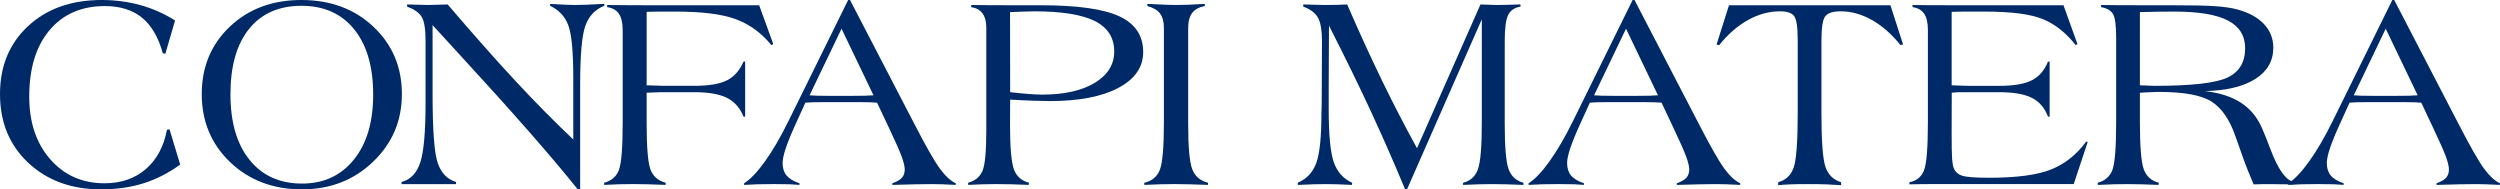 <?xml version="1.0" encoding="iso-8859-1"?>
<!-- Generator: Adobe Illustrator 13.0.0, SVG Export Plug-In . SVG Version: 6.00 Build 14948)  -->
<!DOCTYPE svg PUBLIC "-//W3C//DTD SVG 1.1//EN" "http://www.w3.org/Graphics/SVG/1.1/DTD/svg11.dtd">
<svg version="1.1" id="Livello_1" xmlns="http://www.w3.org/2000/svg" xmlns:xlink="http://www.w3.org/1999/xlink" x="0px" y="0px"
	 width="177.411px" height="13.438px" viewBox="0 0 177.411 13.438" style="enable-background:new 0 0 177.411 13.438;"
	 xml:space="preserve">
<g>
	<path style="fill:#002A67;" d="M12.787,11.678c-0.823,0.6-1.69,1.042-2.602,1.329c-0.912,0.287-1.916,0.431-3.013,0.431
		c-2.098,0-3.818-0.627-5.16-1.879C0.671,10.306,0,8.678,0,6.676c0-1.983,0.665-3.591,1.994-4.825C3.323,0.617,5.063,0,7.211,0
		c0.957,0,1.873,0.121,2.75,0.363c0.876,0.243,1.697,0.606,2.462,1.09l-0.688,2.362l-0.182-0.038
		c-0.313-1.135-0.805-1.977-1.478-2.525C9.403,0.705,8.524,0.431,7.441,0.431c-1.658,0-2.967,0.57-3.926,1.712
		C2.555,3.284,2.075,4.855,2.075,6.857c0,1.83,0.498,3.313,1.492,4.447s2.279,1.702,3.854,1.702c1.167,0,2.139-0.333,2.917-0.999
		s1.282-1.599,1.511-2.798l0.182-0.028L12.787,11.678z"/>
	<path style="fill:#002A67;" d="M14.317,6.676c0-1.932,0.665-3.527,1.994-4.787C17.641,0.63,19.332,0,21.385,0
		c2.072,0,3.779,0.635,5.121,1.903c1.342,1.269,2.014,2.859,2.014,4.772c0,1.899-0.683,3.502-2.047,4.806
		c-1.365,1.304-3.044,1.956-5.04,1.956c-2.053,0-3.752-0.643-5.098-1.927C14.99,10.226,14.317,8.614,14.317,6.676z M16.354,6.695
		c0,1.976,0.451,3.526,1.353,4.648c0.902,1.122,2.144,1.684,3.726,1.684c1.536,0,2.762-0.566,3.677-1.698
		c0.915-1.131,1.372-2.669,1.372-4.614c0-1.977-0.449-3.521-1.348-4.634c-0.899-1.112-2.143-1.669-3.73-1.669
		c-1.607,0-2.85,0.547-3.73,1.641C16.794,3.145,16.354,4.693,16.354,6.695z"/>
	<path style="fill:#002A67;" d="M28.497,13.064v-0.153c0.631-0.159,1.073-0.618,1.325-1.376s0.378-2.18,0.378-4.265V2.925
		c0-0.87-0.096-1.452-0.287-1.746c-0.191-0.294-0.533-0.531-1.023-0.71V0.316c0.236,0,0.513,0.006,0.832,0.019
		s0.526,0.019,0.622,0.019c0.108,0,0.357-0.006,0.746-0.019c0.281-0.006,0.507-0.013,0.679-0.019
		c1.811,2.117,3.413,3.925,4.806,5.425c1.393,1.5,2.763,2.885,4.108,4.159V5.563c0-1.887-0.118-3.144-0.354-3.77
		c-0.236-0.627-0.667-1.087-1.291-1.382V0.277c0.077,0,0.191,0.006,0.344,0.019c0.688,0.039,1.167,0.058,1.435,0.058
		c0.434,0,1.1-0.025,1.999-0.077h0.067v0.134c-0.65,0.256-1.099,0.729-1.344,1.42c-0.246,0.691-0.368,2.085-0.368,4.183v7.424
		h-0.172c-1.804-2.264-4.623-5.477-8.455-9.64c-0.822-0.895-1.438-1.566-1.846-2.014v4.912c0,2.552,0.123,4.179,0.368,4.883
		c0.246,0.703,0.677,1.147,1.296,1.333v0.153h-1.176h-1.291H28.497z"/>
	<path style="fill:#002A67;" d="M42.879,13.122l-0.01-0.153c0.517-0.134,0.866-0.432,1.047-0.895
		c0.182-0.462,0.272-1.602,0.272-3.419V2.133c0-0.51-0.089-0.896-0.268-1.157c-0.179-0.261-0.456-0.417-0.832-0.469V0.354
		c0.529,0.006,1.039,0.011,1.53,0.014c0.491,0.003,0.991,0.005,1.501,0.005h7.756l1.004,2.764l-0.144,0.057
		c-0.708-0.861-1.546-1.471-2.515-1.832c-0.969-0.36-2.395-0.54-4.275-0.54h-0.65c-0.319,0-0.58,0.001-0.784,0.004
		c-0.204,0.003-0.411,0.008-0.622,0.015v5.212c0.083,0,0.188,0.003,0.315,0.009s0.21,0.01,0.249,0.01c0.013,0,0.038,0,0.076,0
		c0.191,0.013,0.376,0.019,0.555,0.019h2.171c1.045,0,1.825-0.13,2.338-0.392c0.513-0.261,0.904-0.705,1.171-1.33h0.115v3.912
		h-0.115c-0.242-0.618-0.633-1.063-1.171-1.334c-0.539-0.271-1.318-0.406-2.338-0.406h-2.353c-0.013,0-0.134,0.004-0.363,0.014
		s-0.446,0.018-0.65,0.024v2.19c0,1.683,0.091,2.769,0.272,3.256c0.182,0.488,0.541,0.803,1.076,0.942v0.153
		c-0.453-0.02-0.872-0.034-1.258-0.043c-0.386-0.01-0.738-0.015-1.057-0.015c-0.351,0-0.695,0.005-1.033,0.015
		C43.555,13.088,43.217,13.103,42.879,13.122z"/>
	<path style="fill:#002A67;" d="M52.804,13.122v-0.115c0.446-0.28,0.94-0.799,1.482-1.554c0.542-0.756,1.09-1.694,1.645-2.817
		L60.188,0h0.134l4.523,8.713c0.848,1.645,1.466,2.73,1.855,3.257c0.389,0.525,0.765,0.872,1.128,1.037l-0.009,0.115
		c-0.332-0.02-0.64-0.034-0.923-0.043c-0.284-0.01-0.544-0.015-0.78-0.015c-0.319,0-0.712,0.005-1.181,0.015
		c-0.469,0.009-1.006,0.023-1.611,0.043v-0.115c0.319-0.114,0.545-0.245,0.679-0.392c0.134-0.146,0.201-0.345,0.201-0.593
		c0-0.217-0.075-0.528-0.225-0.933c-0.15-0.405-0.461-1.105-0.933-2.1l-0.804-1.703c-0.172-0.013-0.349-0.022-0.531-0.028
		c-0.182-0.006-0.403-0.01-0.665-0.01h-2.688c-0.319,0-0.563,0.003-0.731,0.01s-0.327,0.016-0.474,0.028l-0.688,1.511
		c-0.313,0.683-0.545,1.252-0.698,1.707c-0.153,0.456-0.229,0.812-0.229,1.066c0,0.363,0.094,0.658,0.282,0.885
		s0.493,0.41,0.913,0.55v0.115c-0.21-0.02-0.44-0.034-0.688-0.043c-0.249-0.01-0.625-0.015-1.128-0.015
		c-0.472,0-0.866,0.005-1.181,0.015C53.421,13.088,53.11,13.103,52.804,13.122z M57.452,6.762c0.16,0.013,0.335,0.022,0.526,0.029
		c0.191,0.006,0.478,0.01,0.861,0.01h1.683c0.382,0,0.677-0.003,0.885-0.01c0.207-0.006,0.4-0.016,0.579-0.029l-2.267-4.725
		L57.452,6.762z"/>
	<path style="fill:#002A67;" d="M71.686,7.068l-0.01,1.716c0,1.671,0.093,2.752,0.278,3.241c0.185,0.489,0.539,0.804,1.062,0.943
		l-0.01,0.153c-0.434-0.02-0.843-0.034-1.229-0.043c-0.386-0.01-0.738-0.015-1.057-0.015c-0.325,0-0.655,0.005-0.99,0.015
		c-0.335,0.009-0.674,0.023-1.019,0.043l-0.01-0.153c0.497-0.134,0.837-0.413,1.019-0.839s0.272-1.369,0.272-2.831V8.667V1.945
		c0-0.422-0.091-0.754-0.272-0.997c-0.182-0.243-0.448-0.39-0.799-0.441V0.354c0.402,0.006,0.814,0.011,1.239,0.014
		c0.424,0.003,1.002,0.005,1.736,0.005h1.96c2.595,0,4.455,0.262,5.581,0.787s1.688,1.368,1.688,2.532
		c0,1.074-0.588,1.923-1.764,2.546c-1.177,0.624-2.804,0.935-4.883,0.935c-0.351-0.006-0.744-0.016-1.181-0.028
		C72.86,7.132,72.323,7.106,71.686,7.068z M71.686,6.541c0.51,0.058,0.955,0.101,1.334,0.13s0.69,0.043,0.933,0.043
		c1.568,0,2.813-0.278,3.735-0.834c0.921-0.557,1.382-1.299,1.382-2.226c0-0.979-0.458-1.698-1.372-2.159
		c-0.915-0.46-2.352-0.691-4.309-0.691c-0.21,0-0.51,0.008-0.899,0.024c-0.389,0.016-0.66,0.027-0.813,0.033L71.686,6.541z"/>
	<path style="fill:#002A67;" d="M81.209,13.122L81.2,12.969c0.548-0.121,0.918-0.43,1.109-0.924
		c0.191-0.495,0.287-1.627,0.287-3.396V2.001c0-0.454-0.092-0.801-0.277-1.044c-0.185-0.243-0.484-0.418-0.899-0.527V0.277
		c0.064,0,0.16,0.003,0.287,0.01c0.81,0.044,1.38,0.067,1.712,0.067c0.612,0,1.228-0.022,1.846-0.067
		c0.115-0.006,0.185-0.01,0.21-0.01h0.019v0.153c-0.408,0.077-0.706,0.241-0.894,0.493c-0.188,0.252-0.282,0.611-0.282,1.078v6.762
		c0,1.66,0.096,2.741,0.287,3.242c0.191,0.502,0.564,0.822,1.119,0.963v0.153c-0.503-0.02-0.95-0.034-1.339-0.043
		c-0.389-0.01-0.727-0.015-1.014-0.015c-0.351,0-0.705,0.005-1.062,0.015C81.952,13.088,81.585,13.103,81.209,13.122z"/>
	<path style="fill:#002A67;" d="M92.101,13.122l-0.009-0.153c0.631-0.268,1.068-0.732,1.314-1.394
		c0.245-0.661,0.368-1.844,0.368-3.549c0-0.013,0.003-0.102,0.01-0.268c0.006-0.166,0.009-0.326,0.009-0.479l0.02-4.339
		c0-0.792-0.096-1.355-0.287-1.69c-0.191-0.335-0.539-0.596-1.042-0.781V0.316c0.274,0.006,0.581,0.014,0.923,0.024
		c0.341,0.009,0.543,0.014,0.607,0.014c0.351,0,0.644-0.003,0.88-0.01c0.235-0.006,0.472-0.016,0.708-0.028
		c0.842,1.941,1.665,3.742,2.472,5.402c0.807,1.661,1.634,3.26,2.482,4.799l4.504-10.201c0.052,0,0.131,0.003,0.239,0.009
		c0.453,0.019,0.766,0.029,0.938,0.029c0.325,0,0.857-0.013,1.597-0.038h0.067v0.153c-0.421,0.07-0.713,0.268-0.875,0.594
		c-0.163,0.326-0.244,0.939-0.244,1.839v5.89c0,1.629,0.091,2.697,0.272,3.204c0.182,0.508,0.534,0.832,1.057,0.973v0.153
		c-0.459-0.02-0.873-0.034-1.243-0.043c-0.369-0.01-0.691-0.015-0.966-0.015c-0.306,0-0.631,0.005-0.976,0.015
		c-0.344,0.009-0.711,0.023-1.1,0.043v-0.153c0.517-0.128,0.867-0.445,1.052-0.953c0.186-0.508,0.277-1.63,0.277-3.366v-7.28
		l-5.308,12.068h-0.134c-0.759-1.826-1.551-3.634-2.377-5.421c-0.825-1.788-1.835-3.854-3.026-6.197l-0.02,4.435v1.475
		c0,1.839,0.121,3.102,0.363,3.788s0.676,1.17,1.301,1.451l-0.01,0.153c-0.363-0.02-0.697-0.034-1-0.043
		c-0.303-0.01-0.574-0.015-0.816-0.015c-0.287,0-0.598,0.005-0.934,0.015C92.861,13.088,92.496,13.103,92.101,13.122z"/>
	<path style="fill:#002A67;" d="M108.475,13.122v-0.115c0.446-0.28,0.94-0.799,1.482-1.554c0.542-0.756,1.091-1.694,1.646-2.817
		L115.858,0h0.134l4.523,8.713c0.848,1.645,1.467,2.73,1.855,3.257c0.389,0.525,0.765,0.872,1.129,1.037l-0.01,0.115
		c-0.332-0.02-0.64-0.034-0.923-0.043c-0.284-0.01-0.544-0.015-0.779-0.015c-0.319,0-0.713,0.005-1.182,0.015
		c-0.469,0.009-1.006,0.023-1.611,0.043v-0.115c0.318-0.114,0.545-0.245,0.679-0.392s0.201-0.345,0.201-0.593
		c0-0.217-0.075-0.528-0.225-0.933c-0.15-0.405-0.461-1.105-0.933-2.1l-0.804-1.703c-0.172-0.013-0.349-0.022-0.53-0.028
		s-0.403-0.01-0.665-0.01h-2.688c-0.318,0-0.563,0.003-0.731,0.01s-0.327,0.016-0.474,0.028l-0.688,1.511
		c-0.313,0.683-0.545,1.252-0.698,1.707c-0.153,0.456-0.229,0.812-0.229,1.066c0,0.363,0.094,0.658,0.282,0.885
		c0.188,0.227,0.492,0.41,0.913,0.55v0.115c-0.21-0.02-0.439-0.034-0.688-0.043c-0.249-0.01-0.625-0.015-1.129-0.015
		c-0.472,0-0.865,0.005-1.181,0.015C109.092,13.088,108.78,13.103,108.475,13.122z M113.123,6.762
		c0.159,0.013,0.334,0.022,0.525,0.029s0.479,0.01,0.861,0.01h1.683c0.383,0,0.678-0.003,0.885-0.01s0.4-0.016,0.579-0.029
		l-2.267-4.725L113.123,6.762z"/>
	<path style="fill:#002A67;" d="M121.816,3.156l0.88-2.783h11.457l0.899,2.783l-0.191,0.038c-0.618-0.771-1.293-1.363-2.022-1.774
		c-0.73-0.411-1.465-0.617-2.205-0.617c-0.548,0-0.915,0.115-1.1,0.345c-0.186,0.229-0.277,0.813-0.277,1.75v0.823v4.313
		c0,1.982,0.096,3.253,0.287,3.811c0.191,0.559,0.561,0.92,1.109,1.086v0.21c-0.338-0.025-0.68-0.044-1.023-0.057
		c-0.345-0.014-0.788-0.02-1.329-0.02c-0.568,0-0.997,0.006-1.287,0.02c-0.29,0.013-0.565,0.031-0.827,0.057v-0.21
		c0.542-0.146,0.909-0.494,1.1-1.043c0.191-0.548,0.287-1.833,0.287-3.854V2.841c0-0.906-0.084-1.472-0.253-1.698
		c-0.169-0.227-0.502-0.34-1-0.34c-0.777,0-1.536,0.206-2.276,0.617c-0.739,0.411-1.425,1.009-2.056,1.793L121.816,3.156z"/>
	<path style="fill:#002A67;" d="M135.723,0.354c0.338,0.006,0.71,0.011,1.118,0.014c0.408,0.003,1.033,0.005,1.875,0.005h7.718
		l0.995,2.764l-0.134,0.057c-0.683-0.867-1.456-1.479-2.319-1.836c-0.864-0.357-2.246-0.536-4.146-0.536h-1.195
		c-0.159,0-0.335,0.001-0.526,0.004c-0.19,0.003-0.395,0.008-0.611,0.015v5.212c0.165,0.006,0.391,0.014,0.674,0.024
		c0.284,0.009,0.458,0.014,0.521,0.014h2.181c1.032,0,1.806-0.132,2.319-0.397c0.513-0.264,0.894-0.706,1.143-1.325h0.115v3.912
		h-0.115c-0.229-0.618-0.61-1.063-1.143-1.334c-0.533-0.271-1.306-0.406-2.319-0.406h-2.353h-0.526
		c-0.013,0-0.075,0.004-0.187,0.014s-0.212,0.018-0.302,0.024l-0.009,2.783c0,0.969,0.011,1.604,0.033,1.903s0.059,0.513,0.11,0.641
		c0.095,0.268,0.29,0.453,0.583,0.555c0.293,0.103,0.94,0.153,1.941,0.153c1.944,0,3.408-0.196,4.39-0.589
		c0.982-0.392,1.811-1.05,2.487-1.975l0.114,0.02l-0.994,2.993h-9.564h-0.66c-0.204,0-0.425,0.002-0.664,0.005
		s-0.496,0.008-0.771,0.015v-0.153c0.511-0.096,0.856-0.379,1.038-0.852c0.182-0.472,0.272-1.612,0.272-3.424V2.133
		c0-0.51-0.088-0.896-0.263-1.157c-0.176-0.261-0.451-0.417-0.827-0.469V0.354z"/>
	<path style="fill:#002A67;" d="M159.928,13.084c-0.14-0.325-0.275-0.65-0.406-0.976s-0.257-0.66-0.378-1.005l-0.525-1.482
		c-0.402-1.147-0.96-1.951-1.674-2.41s-1.977-0.689-3.787-0.689c-0.16,0-0.385,0.008-0.675,0.024
		c-0.29,0.016-0.499,0.027-0.626,0.034v2.075c0,1.734,0.091,2.852,0.272,3.353c0.182,0.5,0.537,0.821,1.066,0.961l-0.01,0.153
		c-0.428-0.02-0.824-0.034-1.19-0.043c-0.367-0.01-0.713-0.015-1.038-0.015c-0.331,0-0.673,0.005-1.023,0.015
		c-0.351,0.009-0.704,0.023-1.062,0.043l-0.01-0.153c0.511-0.134,0.856-0.432,1.038-0.895c0.182-0.462,0.272-1.602,0.272-3.419
		V2.668c0-0.867-0.076-1.427-0.229-1.679c-0.153-0.251-0.434-0.413-0.842-0.483V0.354c0.408,0.006,0.827,0.011,1.258,0.014
		c0.431,0.003,1.009,0.005,1.735,0.005h2.057c1.422,0,2.447,0.022,3.075,0.067c0.628,0.045,1.143,0.121,1.544,0.229
		c0.823,0.223,1.454,0.571,1.894,1.042c0.44,0.472,0.66,1.03,0.66,1.674c0,0.937-0.424,1.675-1.271,2.214
		c-0.849,0.539-2.037,0.828-3.567,0.866c1.026,0.121,1.868,0.392,2.524,0.813c0.657,0.421,1.154,1.011,1.492,1.77
		c0.166,0.369,0.373,0.886,0.622,1.549c0.528,1.396,1.064,2.162,1.606,2.296v0.191c-0.262,0-0.572-0.004-0.933-0.01
		c-0.36-0.007-0.592-0.01-0.693-0.01c-0.185,0-0.375,0.002-0.569,0.005S160.139,13.077,159.928,13.084z M151.856,6.054
		c0.191,0.006,0.403,0.014,0.636,0.024c0.232,0.009,0.361,0.014,0.388,0.014c2.652,0,4.39-0.199,5.212-0.598
		s1.233-1.089,1.233-2.071c0-0.886-0.406-1.541-1.219-1.965c-0.813-0.424-2.08-0.636-3.802-0.636c-0.39,0-0.781,0.003-1.177,0.009
		s-0.819,0.016-1.271,0.029V6.054z"/>
	<path style="fill:#002A67;" d="M162.386,13.122v-0.115c0.446-0.28,0.94-0.799,1.482-1.554c0.542-0.756,1.091-1.694,1.646-2.817
		L169.77,0h0.134l4.523,8.713c0.848,1.645,1.467,2.73,1.855,3.257c0.389,0.525,0.765,0.872,1.129,1.037l-0.01,0.115
		c-0.332-0.02-0.64-0.034-0.923-0.043c-0.284-0.01-0.544-0.015-0.779-0.015c-0.319,0-0.713,0.005-1.182,0.015
		c-0.469,0.009-1.006,0.023-1.611,0.043v-0.115c0.318-0.114,0.545-0.245,0.679-0.392s0.201-0.345,0.201-0.593
		c0-0.217-0.075-0.528-0.225-0.933c-0.15-0.405-0.461-1.105-0.933-2.1l-0.804-1.703c-0.172-0.013-0.349-0.022-0.53-0.028
		s-0.403-0.01-0.665-0.01h-2.688c-0.318,0-0.563,0.003-0.731,0.01s-0.327,0.016-0.474,0.028l-0.688,1.511
		c-0.313,0.683-0.545,1.252-0.698,1.707c-0.153,0.456-0.229,0.812-0.229,1.066c0,0.363,0.094,0.658,0.282,0.885
		c0.188,0.227,0.492,0.41,0.913,0.55v0.115c-0.21-0.02-0.439-0.034-0.688-0.043c-0.249-0.01-0.625-0.015-1.129-0.015
		c-0.472,0-0.865,0.005-1.181,0.015C163.003,13.088,162.691,13.103,162.386,13.122z M167.034,6.762
		c0.159,0.013,0.334,0.022,0.525,0.029s0.479,0.01,0.861,0.01h1.683c0.383,0,0.678-0.003,0.885-0.01s0.4-0.016,0.579-0.029
		l-2.267-4.725L167.034,6.762z"/>
</g>
</svg>
